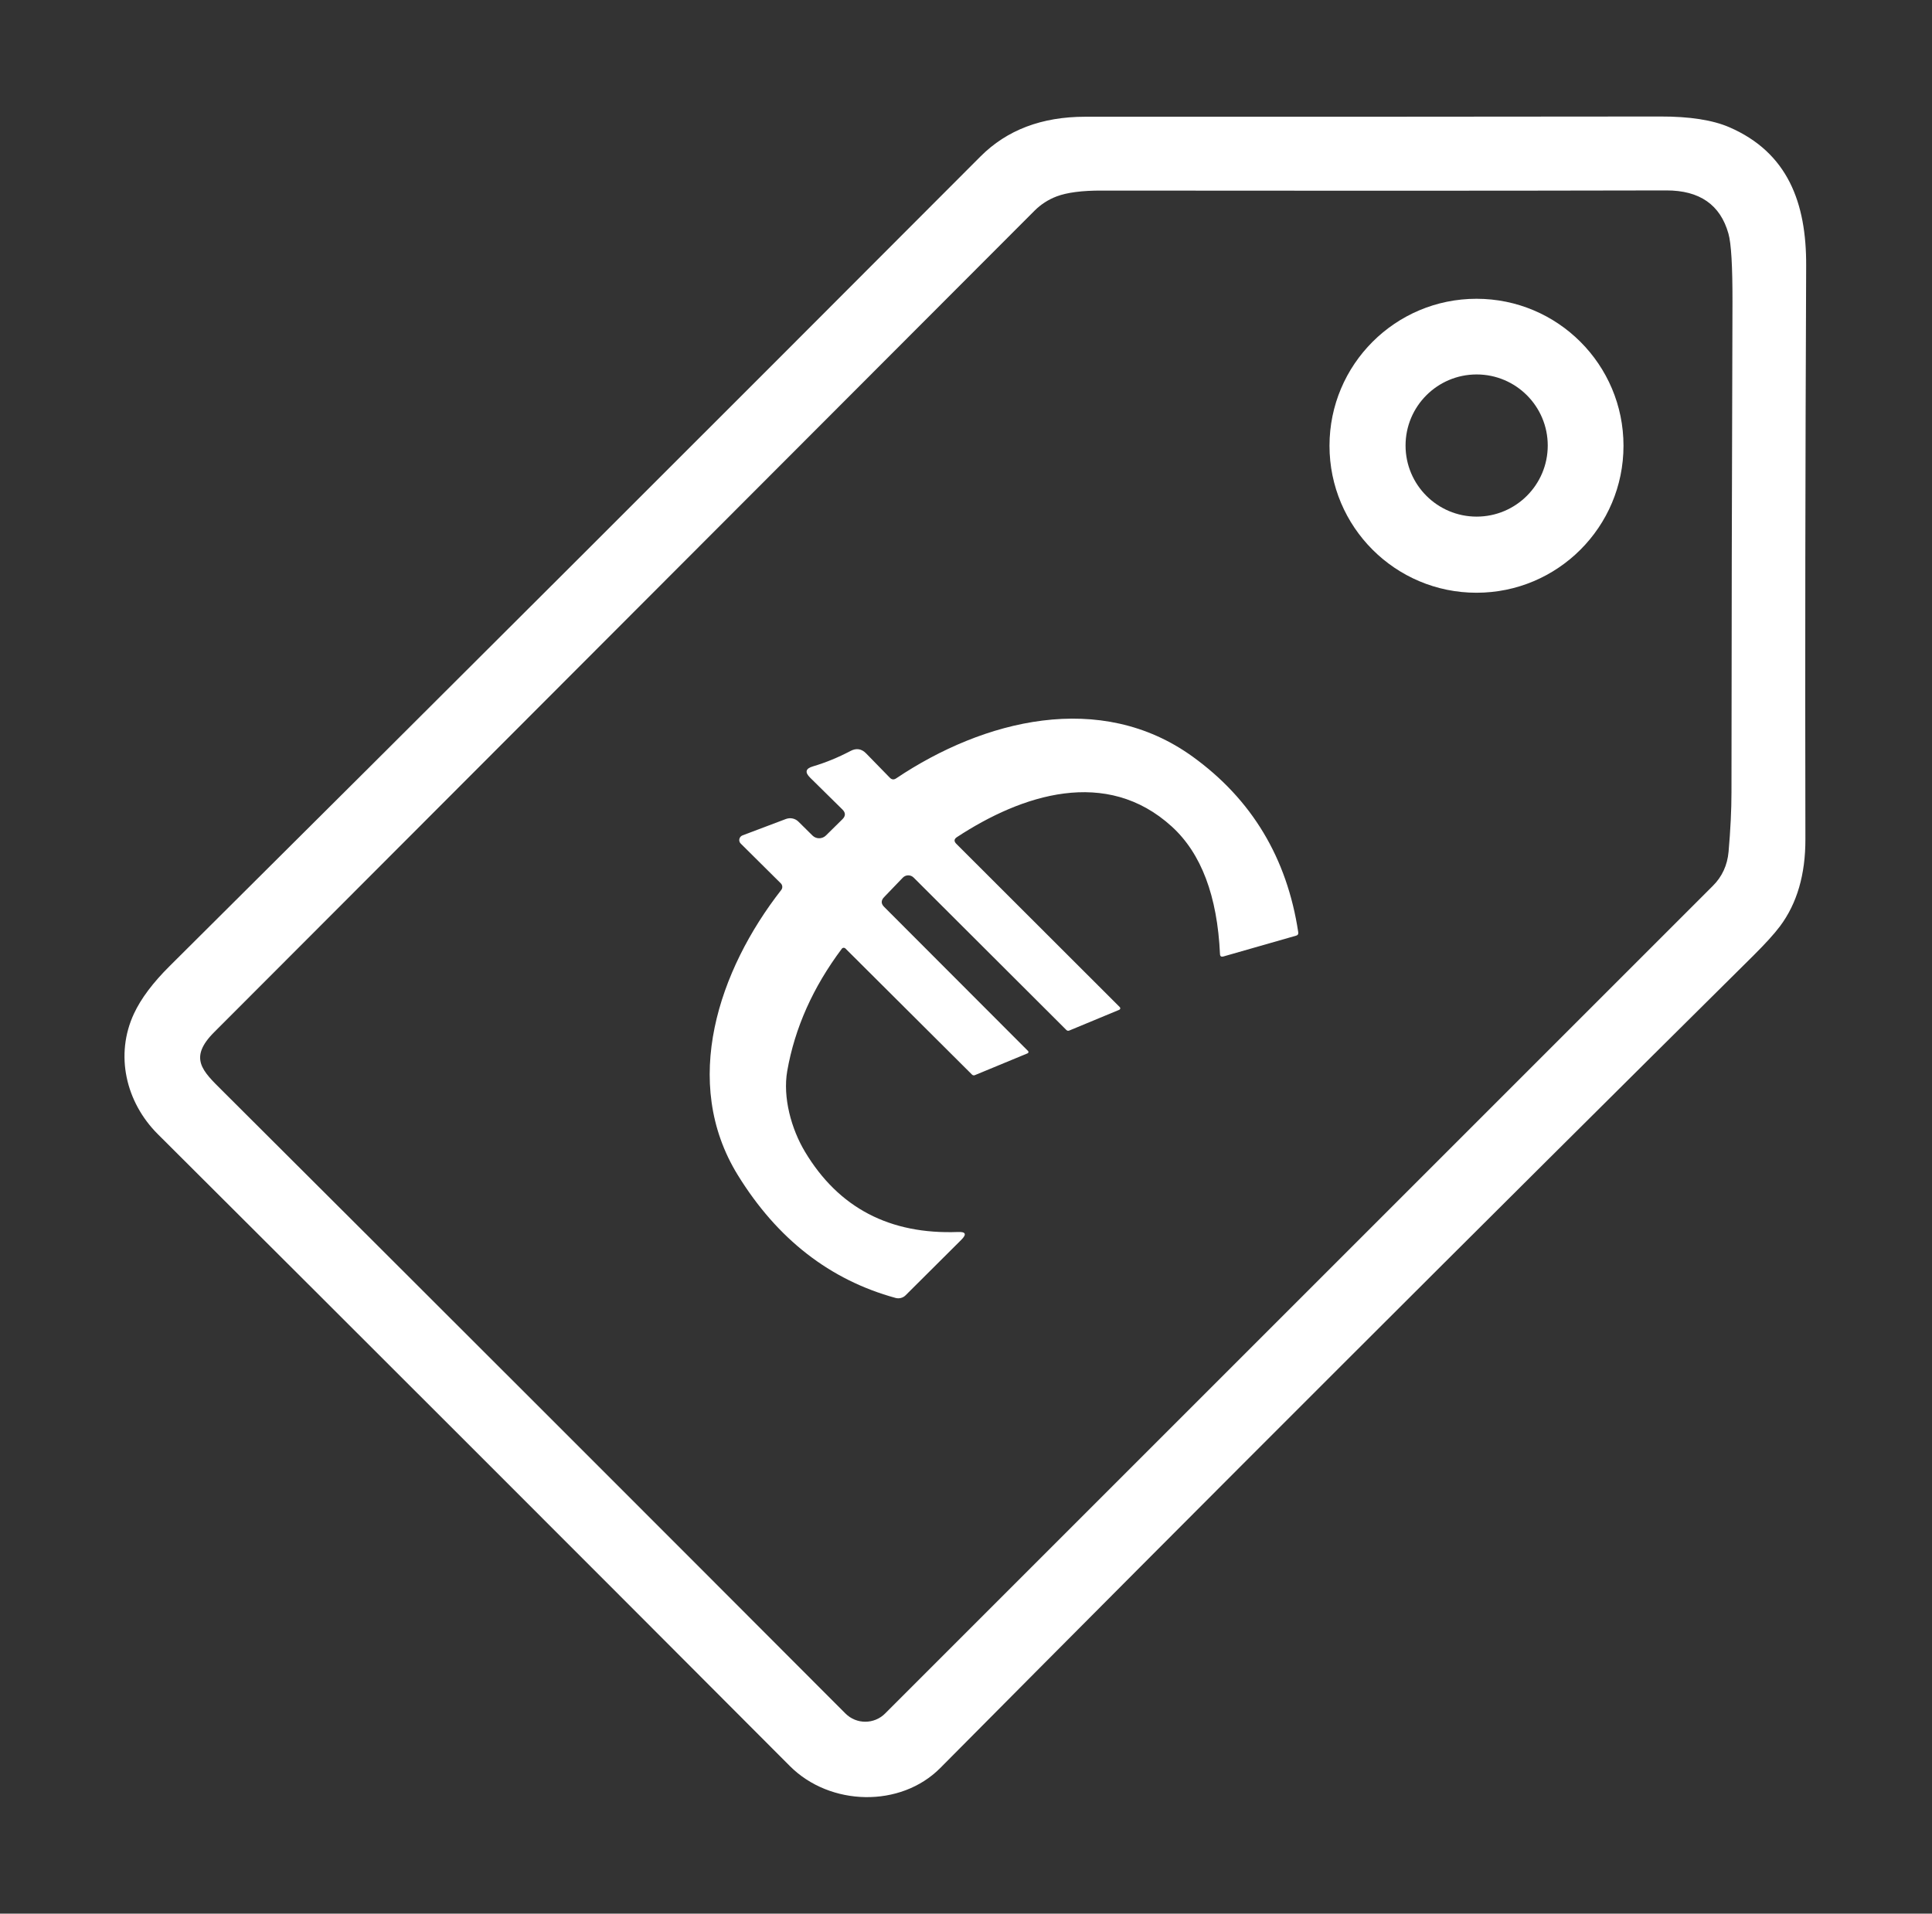 <?xml version="1.0" encoding="UTF-8" standalone="no"?> <svg xmlns="http://www.w3.org/2000/svg" xmlns:xlink="http://www.w3.org/1999/xlink" xmlns:serif="http://www.serif.com/" width="100%" height="100%" viewBox="0 0 959 950" version="1.1" xml:space="preserve" style="fill-rule:evenodd;clip-rule:evenodd;stroke-linejoin:round;stroke-miterlimit:2;"><rect x="0" y="0" width="959" height="950" fill="#333333" stroke="none"/><g><path d="M466.726,877.7c-19.673,19.825 -54.698,19.029 -74.636,-0.947c-105.719,-106.022 -210.262,-210.566 -313.706,-313.669c-15.996,-15.92 -21.417,-39.497 -11.865,-59.928c3.488,-7.468 9.401,-15.352 17.778,-23.653c132.29,-131.57 266.438,-265.528 402.405,-401.837c13.115,-13.153 30.438,-19.71 51.968,-19.71c90.481,0.037 185.662,-0 285.467,-0.114c14.556,-0.038 25.965,1.743 34.229,5.307c29.035,12.584 38.322,37.526 38.17,68.76c-0.417,98.971 -0.568,193.887 -0.379,284.708c0.038,17.475 -4.131,31.841 -12.584,43.175c-2.843,3.79 -7.278,8.68 -13.305,14.669c-137.711,136.498 -272.237,270.911 -403.542,403.239m57.806,-780.209c-4.208,1.592 -7.885,3.98 -11.031,7.126c-135.739,135.891 -271.441,271.821 -407.181,407.788c-12.888,12.888 -5.761,19.294 4.018,29.035c103.444,103.141 206.547,206.206 309.309,309.196c5.459,5.458 14.253,5.458 19.711,-0c164.169,-164.207 301.121,-301.16 410.82,-410.82c4.624,-4.587 7.24,-10.273 7.846,-16.982c0.948,-10.803 1.441,-20.696 1.441,-29.68c0.038,-73.196 0.189,-154.275 0.493,-243.278c0.038,-17.701 -0.607,-28.997 -2.009,-33.925c-4.018,-14.29 -14.291,-21.455 -30.818,-21.417c-88.698,0.19 -182.098,0.19 -280.197,0.076c-9.818,-0.038 -17.285,0.948 -22.402,2.881Z" style="fill:#fff;fill-rule:nonzero;"></path><path d="M805.866,221.29c0,40.294 -32.674,72.968 -72.968,72.968c-40.293,0 -72.968,-32.674 -72.968,-72.968c0,-40.293 32.675,-72.968 72.968,-72.968c40.294,0 72.968,32.675 72.968,72.968m-37.602,-0.113c0,-19.484 -15.806,-35.29 -35.29,-35.29c-19.483,-0 -35.29,15.806 -35.29,35.29c0,19.483 15.807,35.29 35.29,35.29c19.484,-0 35.29,-15.807 35.29,-35.29Z" style="fill:#fff;fill-rule:nonzero;"></path><path d="M417.866,470.974c-14.291,19.066 -23.35,39.308 -27.103,60.725c-2.274,13.115 2.009,28.732 8.832,40.104c16.679,27.822 41.999,41.089 76.001,39.8c3.752,-0.151 4.321,1.1 1.668,3.791l-27.785,27.671c-1.251,1.251 -3.146,1.744 -4.89,1.289c-32.675,-8.946 -58.791,-29.263 -78.351,-60.99c-28.467,-46.169 -9.438,-101.89 21.569,-141.577c0.758,-0.986 0.644,-2.388 -0.228,-3.26l-19.9,-19.749c-1.289,-1.251 -0.796,-3.411 0.872,-4.056l21.568,-8.149c2.16,-0.796 4.586,-0.304 6.216,1.326l6.975,6.899c1.857,1.819 4.814,1.782 6.671,-0.038l8.15,-8.036c1.668,-1.63 1.668,-3.26 -0,-4.89l-15.996,-15.768c-2.729,-2.692 -2.275,-4.549 1.402,-5.61c6.255,-1.858 12.471,-4.397 18.574,-7.619c2.919,-1.555 5.534,-1.175 7.846,1.213l11.751,12.054c0.948,0.947 1.971,1.061 3.071,0.341c43.515,-29.188 101.473,-43.819 147.149,-10.879c29.414,21.227 46.927,50.338 52.499,87.296c0.114,0.872 -0.228,1.403 -1.061,1.63l-36.162,10.348c-1.024,0.266 -1.592,-0.113 -1.63,-1.213c-1.327,-28.846 -9.287,-49.959 -23.919,-63.302c-32.485,-29.604 -74.37,-15.92 -106.628,5.231c-1.478,0.948 -1.592,2.085 -0.341,3.336l81.156,81.08c0.417,0.417 0.265,1.099 -0.266,1.326l-24.752,10.273c-0.606,0.265 -1.137,0.151 -1.592,-0.341l-75.697,-75.546c-1.479,-1.516 -3.942,-1.516 -5.421,0.038l-9.287,9.666c-1.554,1.63 -1.554,3.26 0.076,4.852l71.414,71.527c0.341,0.342 0.228,0.948 -0.227,1.138l-26.117,10.803c-0.569,0.265 -1.099,0.151 -1.554,-0.304l-62.772,-62.544c-0.531,-0.53 -1.364,-0.455 -1.781,0.114Z" style="fill:#fff;fill-rule:nonzero;"></path></g></svg> 